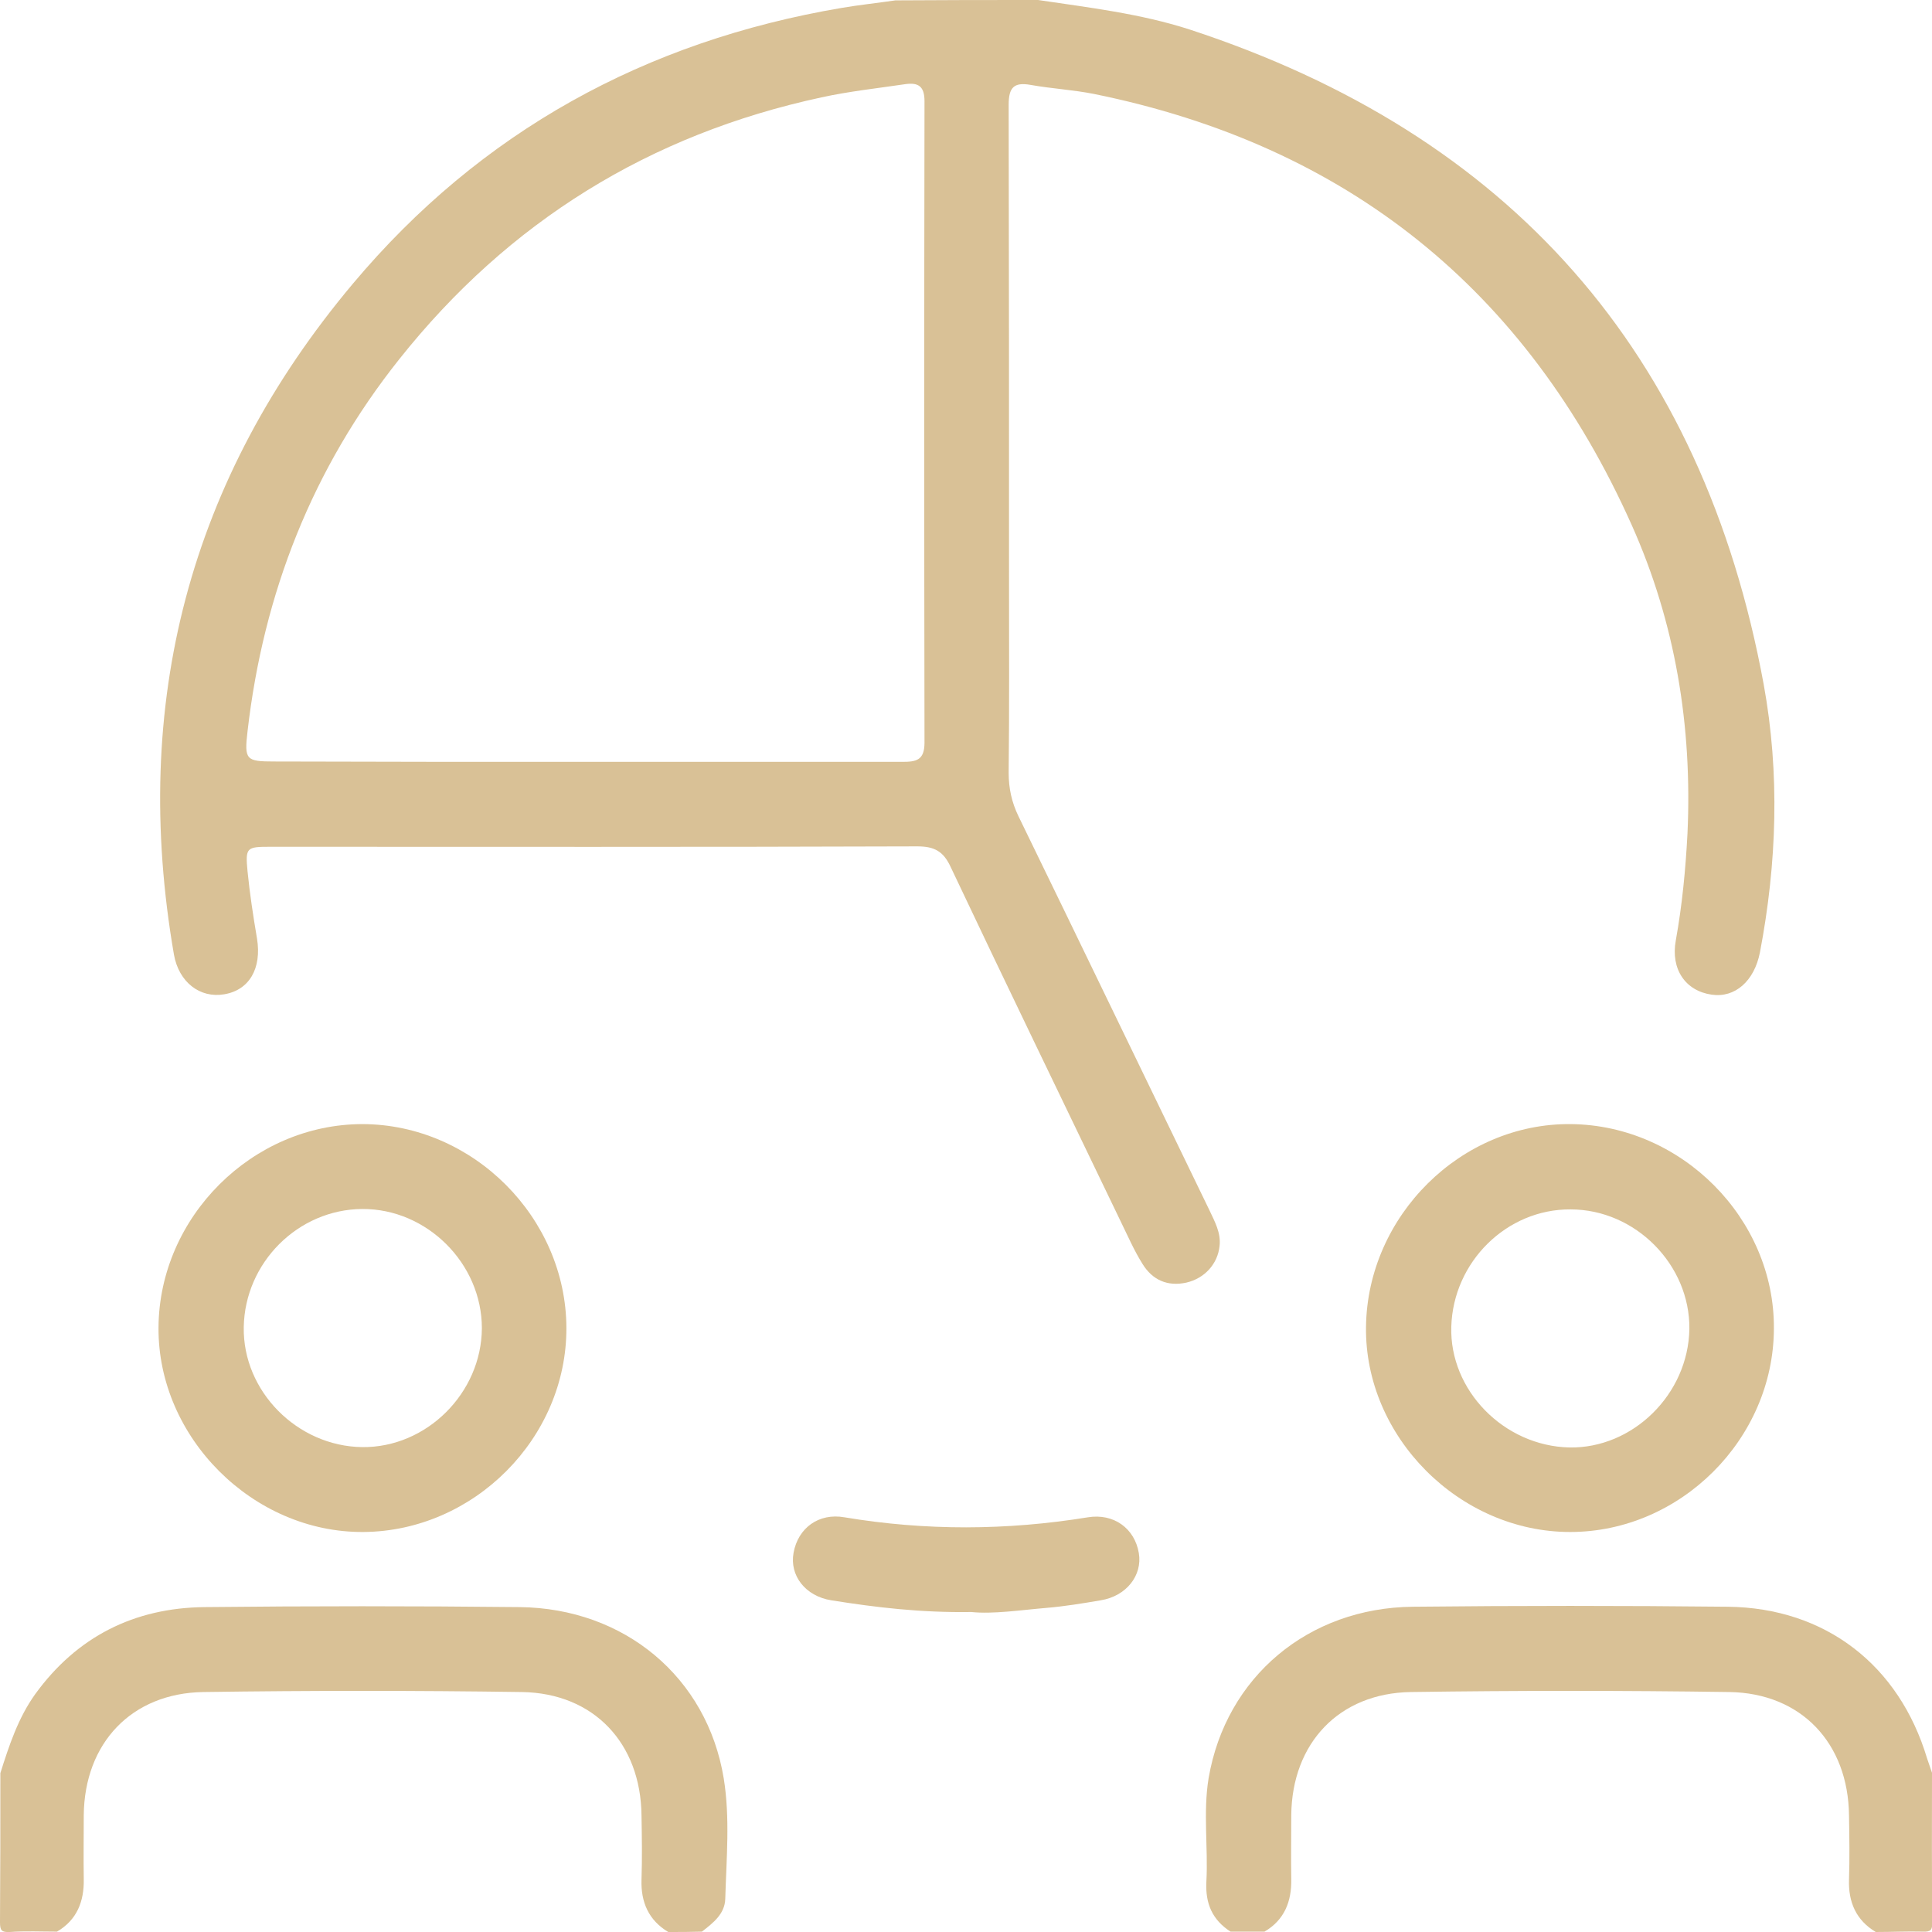 <svg xmlns="http://www.w3.org/2000/svg" width="48" height="48" viewBox="0 0 48 48" fill="none"><g clip-path="url(#clip0_131_298)"><path d="M25.791 0C27.056 0.188 28.331 0.338 29.55 0.731C37.51 3.337 42.3 8.747 43.819 17.006C44.222 19.219 44.147 21.45 43.725 23.663C43.585 24.375 43.106 24.797 42.525 24.712C41.878 24.619 41.503 24.084 41.635 23.363C41.794 22.481 41.878 21.6 41.925 20.709C42.047 18.047 41.625 15.469 40.538 13.041C37.922 7.191 33.46 3.609 27.178 2.334C26.663 2.231 26.128 2.203 25.603 2.109C25.181 2.034 25.06 2.184 25.06 2.606C25.069 6.525 25.069 10.453 25.069 14.372C25.069 15.984 25.078 17.587 25.06 19.2C25.06 19.584 25.135 19.931 25.303 20.278C26.888 23.531 28.463 26.803 30.047 30.066C30.178 30.347 30.338 30.628 30.3 30.956C30.253 31.406 29.925 31.762 29.475 31.866C29.006 31.969 28.631 31.8 28.388 31.406C28.181 31.078 28.022 30.712 27.853 30.366C26.438 27.422 25.013 24.488 23.616 21.534C23.438 21.15 23.213 21.028 22.791 21.028C17.428 21.047 12.075 21.038 6.713 21.038C6.122 21.038 6.094 21.056 6.15 21.647C6.206 22.209 6.291 22.762 6.385 23.316C6.506 24.056 6.197 24.6 5.569 24.703C4.969 24.806 4.444 24.403 4.322 23.719C3.244 17.484 4.697 11.897 8.766 7.05C11.944 3.263 16.041 1.022 20.907 0.197C21.347 0.122 21.797 0.075 22.247 0.009C23.419 -2.28896e-06 24.6 0 25.791 0ZM14.494 18.928C17.138 18.928 19.772 18.928 22.416 18.928C22.763 18.928 22.969 18.891 22.969 18.45C22.96 13.134 22.96 7.828 22.969 2.513C22.969 2.147 22.819 2.044 22.491 2.091C21.797 2.194 21.094 2.269 20.41 2.419C16.144 3.337 12.638 5.503 9.919 8.925C7.763 11.634 6.544 14.738 6.15 18.169C6.066 18.881 6.113 18.919 6.816 18.919C9.366 18.928 11.935 18.928 14.494 18.928Z" fill="#D9C196"></path><path d="M16.603 48C16.116 47.709 15.919 47.259 15.938 46.697C15.956 46.163 15.947 45.638 15.938 45.103C15.919 43.312 14.756 42.066 12.966 42.038C10.331 42 7.688 42 5.053 42.038C3.263 42.066 2.1 43.312 2.081 45.094C2.081 45.628 2.072 46.153 2.081 46.688C2.091 47.241 1.913 47.7 1.416 47.991C1.022 47.991 0.637 47.972 0.244 48C0.037 48.009 0 47.962 0 47.756C0.009 46.519 0.009 45.291 0.009 44.053C0.225 43.369 0.45 42.684 0.872 42.094C1.912 40.659 3.337 39.947 5.081 39.928C7.687 39.9 10.303 39.9 12.909 39.928C15.516 39.956 17.569 41.672 17.981 44.184C18.141 45.169 18.047 46.181 18.019 47.175C18.009 47.55 17.719 47.775 17.438 47.991C17.166 48 16.884 48 16.603 48Z" fill="#D9C196"></path><path d="M46.603 48C46.116 47.709 45.919 47.259 45.938 46.697C45.956 46.163 45.947 45.638 45.938 45.103C45.919 43.313 44.756 42.066 42.966 42.038C40.331 42 37.688 42 35.053 42.038C33.263 42.066 32.1 43.312 32.081 45.094C32.081 45.628 32.072 46.153 32.081 46.688C32.091 47.241 31.913 47.7 31.416 47.991C31.134 47.991 30.853 47.991 30.572 47.991C30.122 47.7 29.944 47.297 29.972 46.753C30.019 45.9 29.887 45.028 30.028 44.175C30.459 41.663 32.503 39.947 35.1 39.919C37.706 39.891 40.322 39.891 42.928 39.919C45.356 39.947 47.184 41.372 47.878 43.688C47.916 43.809 47.962 43.922 48 44.044C48 45.281 47.991 46.509 48.009 47.747C48.009 47.953 47.972 48 47.766 47.991C47.381 47.981 46.997 48 46.603 48Z" fill="#D9C196"></path><path d="M14.072 32.99C14.081 35.728 11.775 38.043 9.028 38.062C6.291 38.081 3.919 35.718 3.938 32.981C3.956 30.234 6.272 27.928 9.009 27.928C11.756 27.937 14.063 30.253 14.072 32.99ZM11.972 33C11.972 31.387 10.603 30.028 9 30.037C7.406 30.047 6.084 31.368 6.056 32.971C6.028 34.565 7.388 35.934 9 35.953C10.594 35.971 11.963 34.612 11.972 33Z" fill="#D9C196"></path><path d="M44.072 33.009C44.063 35.756 41.747 38.062 39.01 38.062C36.254 38.062 33.9 35.691 33.938 32.962C33.975 30.206 36.3 27.9 39.029 27.928C41.785 27.956 44.091 30.281 44.072 33.009ZM41.972 33.019C41.991 31.425 40.632 30.047 39.019 30.047C37.435 30.037 36.104 31.35 36.057 32.962C36.01 34.537 37.36 35.925 38.991 35.962C40.566 35.99 41.944 34.641 41.972 33.019Z" fill="#D9C196"></path><path d="M24.131 40.05C22.875 40.069 21.769 39.937 20.653 39.759C20.006 39.656 19.612 39.14 19.716 38.578C19.828 37.959 20.344 37.584 20.981 37.697C22.997 38.034 25.012 38.025 27.028 37.697C27.666 37.593 28.191 37.968 28.294 38.587C28.387 39.14 27.984 39.656 27.347 39.759C26.906 39.834 26.456 39.909 26.006 39.947C25.341 40.003 24.675 40.106 24.131 40.05Z" fill="#D9C196"></path></g><defs><clipPath id="clip0_131_298"><rect width="48" height="48" fill="white"></rect></clipPath></defs></svg>